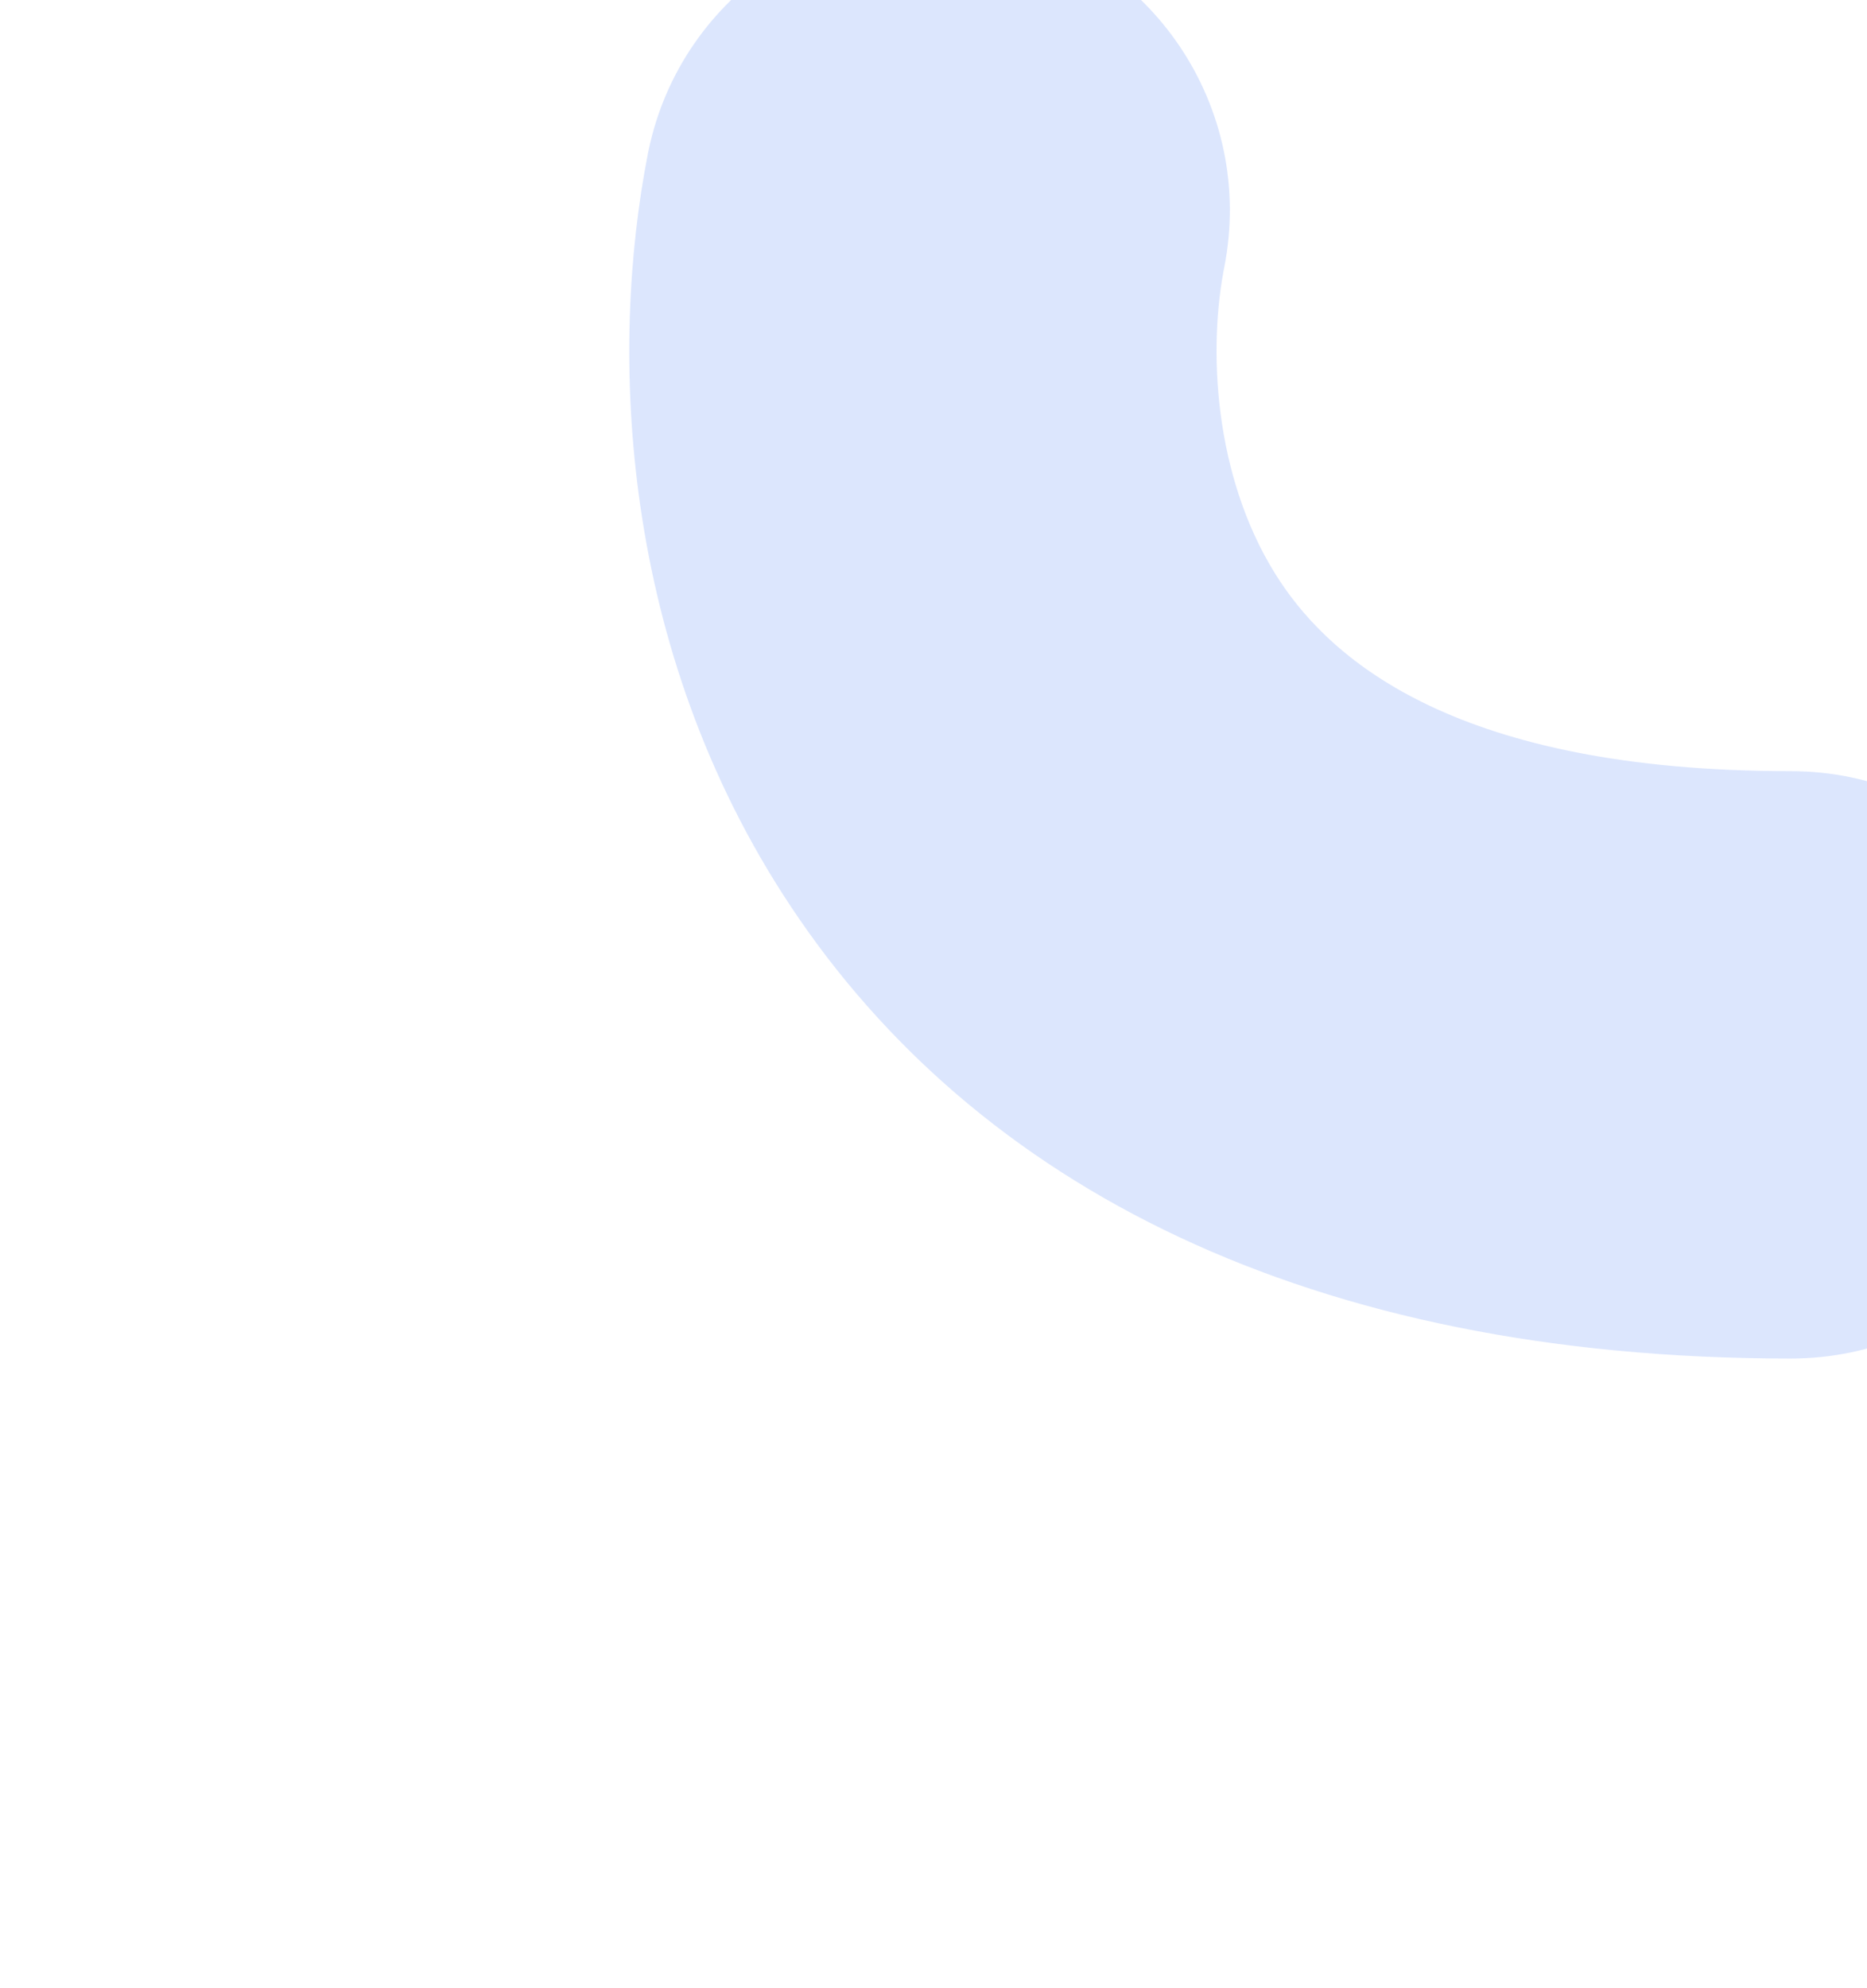 <svg width="807" height="859" viewBox="0 0 807 859" fill="none" xmlns="http://www.w3.org/2000/svg">
<g filter="url(#filter0_f_15217_2713)">
<path d="M280.357 64.895C294.568 -2.97 360.782 -46.987 429.052 -33.604C497.86 -20.115 542.7 46.572 529.206 115.348L528.859 117.172C521.76 155.715 526.143 210.377 553.426 251.37C575.848 285.059 629.393 333.195 774.039 333.195C844.157 333.195 901 390.011 901 460.097C901 530.184 844.157 587 774.039 587C565.199 587 421.962 512.079 342.009 391.947C267.349 279.768 263.464 150.933 280.03 66.504L280.357 64.895Z" fill="#2460ED" fill-opacity="0.16"/>
</g>
<defs>
<filter id="filter0_f_15217_2713" x="0" y="-308" width="1173" height="1167" filterUnits="userSpaceOnUse" color-interpolation-filters="sRGB">
<feFlood flood-opacity="0" result="BackgroundImageFix"/>
<feBlend mode="normal" in="SourceGraphic" in2="BackgroundImageFix" result="shape"/>
<feGaussianBlur stdDeviation="136" result="effect1_foregroundBlur_15217_2713"/>
</filter>
</defs>
</svg>
